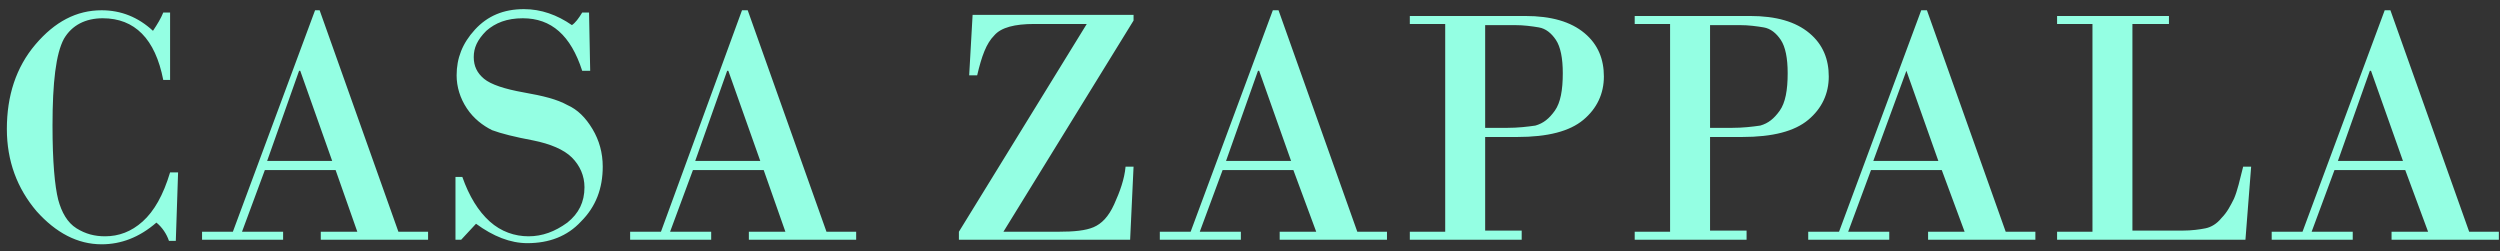 <?xml version="1.0" encoding="utf-8"?>
<!-- Generator: Adobe Illustrator 28.3.0, SVG Export Plug-In . SVG Version: 6.00 Build 0)  -->
<svg version="1.1" id="Capa_1" xmlns="http://www.w3.org/2000/svg" xmlns:xlink="http://www.w3.org/1999/xlink" x="0px" y="0px"
	 viewBox="0 0 219 22" style="enable-background:new 0 0 219 22;" xml:space="preserve">
<rect x="0" y="0" width="219" height="22" fill="#333333" stroke="none"/>
<style type="text/css">
	.st0{fill:#94FFE3;}
</style>
<path class="st0" d="M14.9,1.1V7h-0.6C13.6,3.4,11.8,1.6,9,1.6c-1.5,0-2.7,0.6-3.4,1.8C4.9,4.7,4.6,7.2,4.6,11
	c0,3.2,0.2,5.3,0.5,6.5c0.3,1.1,0.8,2,1.6,2.5c0.8,0.5,1.6,0.7,2.5,0.7c1.2,0,2.3-0.4,3.3-1.3c1-0.9,1.8-2.3,2.4-4.3h0.7l-0.2,6
	h-0.6c-0.2-0.6-0.6-1.2-1.1-1.6c-1.5,1.3-3.1,1.9-4.8,1.9c-2.1,0-4-1-5.7-2.9c-1.7-2-2.6-4.4-2.6-7.2c0-2.9,0.8-5.4,2.5-7.4
	c1.7-2,3.6-3,5.8-3c1.7,0,3.2,0.6,4.5,1.8c0.4-0.6,0.7-1.1,0.9-1.6H14.9z M29.4,14.9h-6.2l-2,5.4h3.6V21h-7.1v-0.7h2.7l7.2-19.4H28
	l6.9,19.4h2.6V21h-9.4v-0.7h3.2L29.4,14.9z M23.4,14.1h5.7l-2.8-7.9h-0.1L23.4,14.1z M51.6,1.1l0.1,5.1H51c-1-3.1-2.7-4.6-5.2-4.6
	c-1.4,0-2.4,0.4-3.2,1.1c-0.8,0.8-1.1,1.5-1.1,2.3c0,0.8,0.3,1.4,0.9,1.9c0.6,0.5,1.8,0.9,3.5,1.2c1.7,0.3,2.9,0.6,3.8,1.1
	c0.9,0.4,1.6,1.1,2.2,2.1c0.6,1,0.9,2.1,0.9,3.3c0,1.9-0.6,3.5-1.9,4.8c-1.2,1.3-2.8,1.9-4.7,1.9c-1.5,0-3-0.6-4.5-1.7L40.4,21h-0.5
	v-5.5h0.6c0.6,1.7,1.4,3,2.4,3.9c1,0.9,2.2,1.3,3.4,1.3c1.2,0,2.3-0.4,3.4-1.2c1-0.8,1.5-1.8,1.5-3.1c0-1-0.4-1.9-1.1-2.6
	c-0.7-0.7-1.9-1.2-3.4-1.5c-1.6-0.3-2.8-0.6-3.6-0.9c-0.8-0.4-1.6-1-2.2-1.9c-0.6-0.9-0.9-1.9-0.9-2.9c0-1.5,0.5-2.8,1.6-4
	c1.1-1.2,2.5-1.8,4.3-1.8c1.5,0,2.9,0.5,4.2,1.4C50.4,2,50.7,1.6,51,1.1H51.6z M66.9,14.9h-6.2l-2,5.4h3.6V21h-7.1v-0.7h2.7L65,0.9
	h0.5l6.9,19.4H75V21h-9.4v-0.7h3.2L66.9,14.9z M60.9,14.1h5.7l-2.8-7.9h-0.1L60.9,14.1z M99,21H84v-0.7L95.2,2.1h-4.6
	c-1.7,0-2.9,0.3-3.5,1c-0.7,0.7-1.1,1.8-1.5,3.5h-0.7l0.3-5.3h14.1v0.5L87.9,20.3h4.8c1.4,0,2.4-0.1,3.1-0.4c0.7-0.3,1.3-0.9,1.8-2
	c0.5-1.1,0.9-2.2,1-3.3h0.7L99,21z M113.3,14.9h-6.2l-2,5.4h3.6V21h-7.1v-0.7h2.7l7.2-19.4h0.5l6.9,19.4h2.6V21h-9.4v-0.7h3.2
	L113.3,14.9z M107.4,14.1h5.7l-2.8-7.9h-0.1L107.4,14.1z M130.1,12v8.2h3.2V21h-9.8v-0.7h3.1V2.1h-3.1V1.4h10.1c2.3,0,4,0.5,5.2,1.5
	c1.2,1,1.7,2.3,1.7,3.8c0,1.5-0.6,2.8-1.8,3.8c-1.2,1-3.1,1.5-5.8,1.5H130.1z M130.1,2.1v9.1h1.9c1,0,1.8-0.1,2.5-0.2
	c0.7-0.2,1.2-0.6,1.7-1.3c0.5-0.7,0.7-1.8,0.7-3.3c0-1.3-0.2-2.3-0.6-2.9c-0.4-0.6-0.9-1-1.5-1.1c-0.6-0.1-1.3-0.2-2.1-0.2H130.1z
	 M149.8,12v8.2h3.2V21h-9.8v-0.7h3.1V2.1h-3.1V1.4h10.1c2.3,0,4,0.5,5.2,1.5c1.2,1,1.7,2.3,1.7,3.8c0,1.5-0.6,2.8-1.8,3.8
	c-1.2,1-3.1,1.5-5.8,1.5H149.8z M149.8,2.1v9.1h1.9c1,0,1.8-0.1,2.5-0.2c0.7-0.2,1.2-0.6,1.7-1.3c0.5-0.7,0.7-1.8,0.7-3.3
	c0-1.3-0.2-2.3-0.6-2.9c-0.4-0.6-0.9-1-1.5-1.1c-0.6-0.1-1.3-0.2-2.1-0.2H149.8z M170.1,14.9h-6.2l-2,5.4h3.6V21h-7.1v-0.7h2.7
	l7.2-19.4h0.5l6.9,19.4h2.6V21h-9.4v-0.7h3.2L170.1,14.9z M164.1,14.1h5.7l-2.8-7.9H167L164.1,14.1z M186.8,2.1v18.1h4.4
	c0.8,0,1.5-0.1,2-0.2c0.5-0.1,1-0.4,1.4-0.9c0.5-0.5,0.8-1.1,1.1-1.7c0.3-0.7,0.5-1.6,0.8-2.8h0.7l-0.5,6.4h-16.5v-0.7h3.1V2.1h-3.1
	V1.4h9.8v0.7H186.8z M210.7,14.9h-6.2l-2,5.4h3.6V21H199v-0.7h2.7l7.2-19.4h0.5l6.9,19.4h2.6V21h-9.4v-0.7h3.2L210.7,14.9z
	 M204.8,14.1h5.7l-2.8-7.9h-0.1L204.8,14.1z"/>
</svg>
